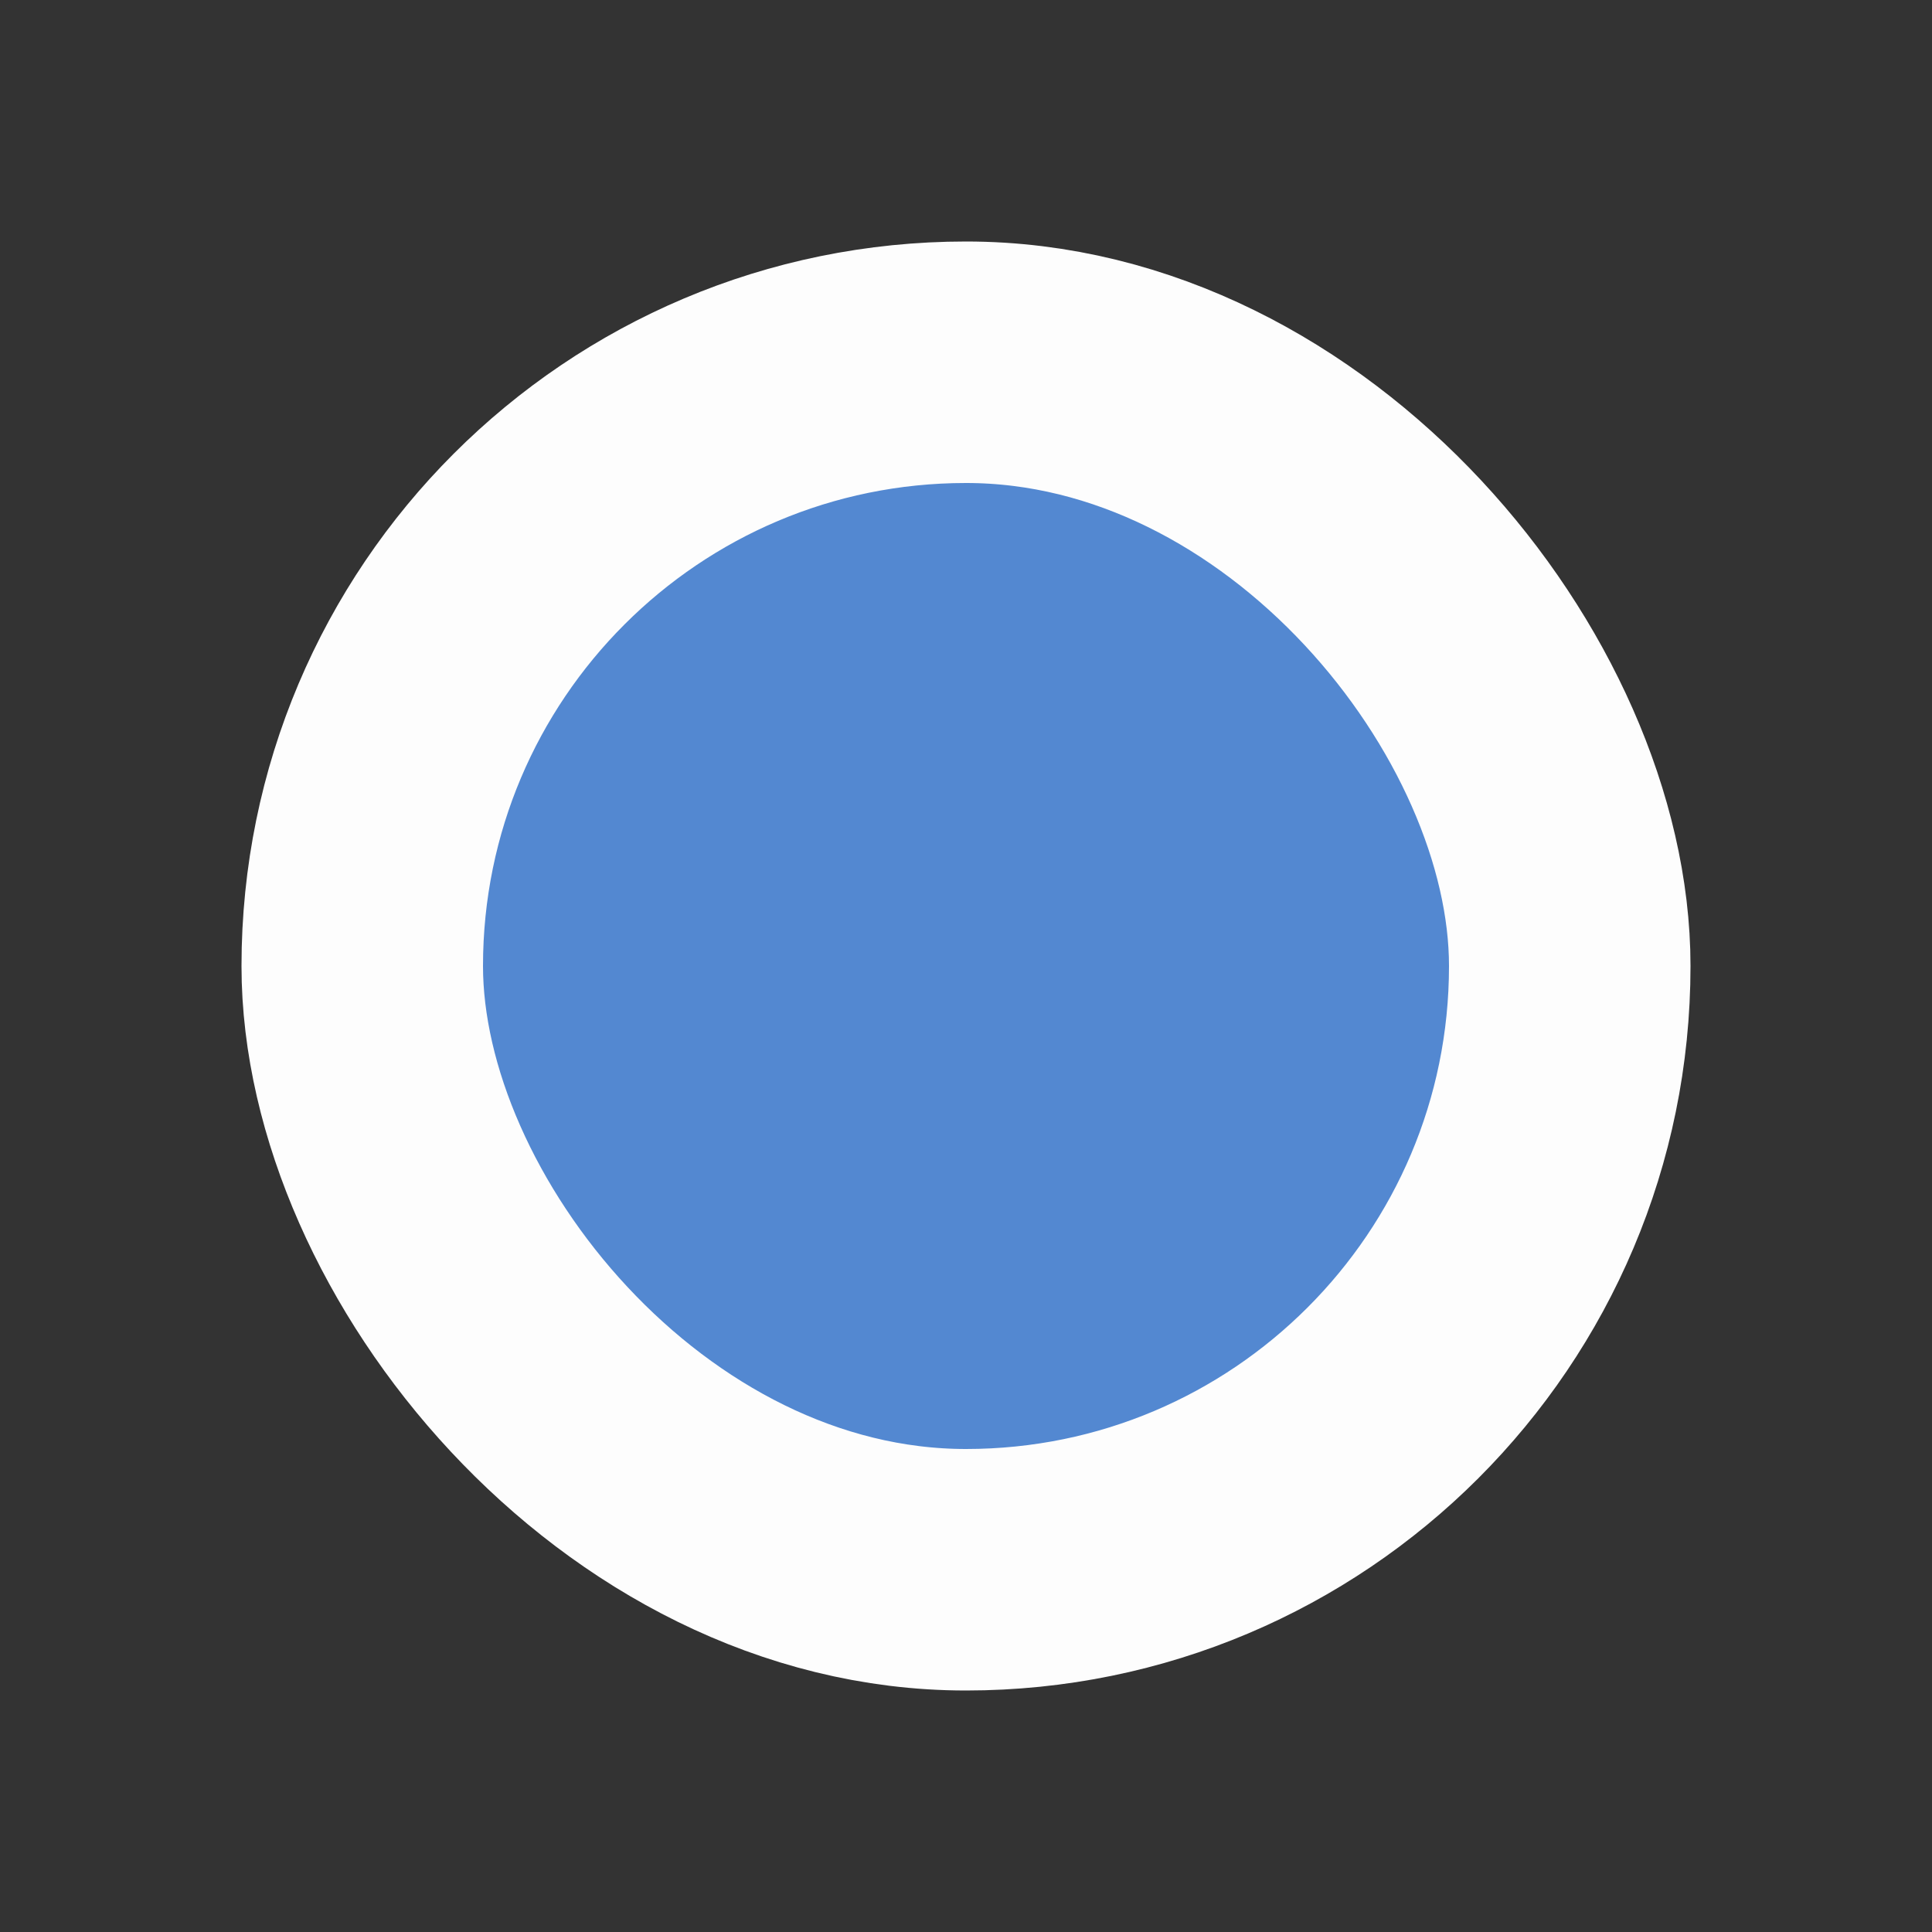 <svg width="16" height="16" viewBox="0 0 16 16" fill="none" xmlns="http://www.w3.org/2000/svg">
<rect x="0" y="0" width="16" height="16" fill="#333333" stroke="none"/>
<rect x="3" y="3" width="10" height="10" rx="5" fill="#5388D1"/>
<rect x="3" y="3" width="10" height="10" rx="5" stroke="#FDFDFD" stroke-width="2"/>
</svg>
